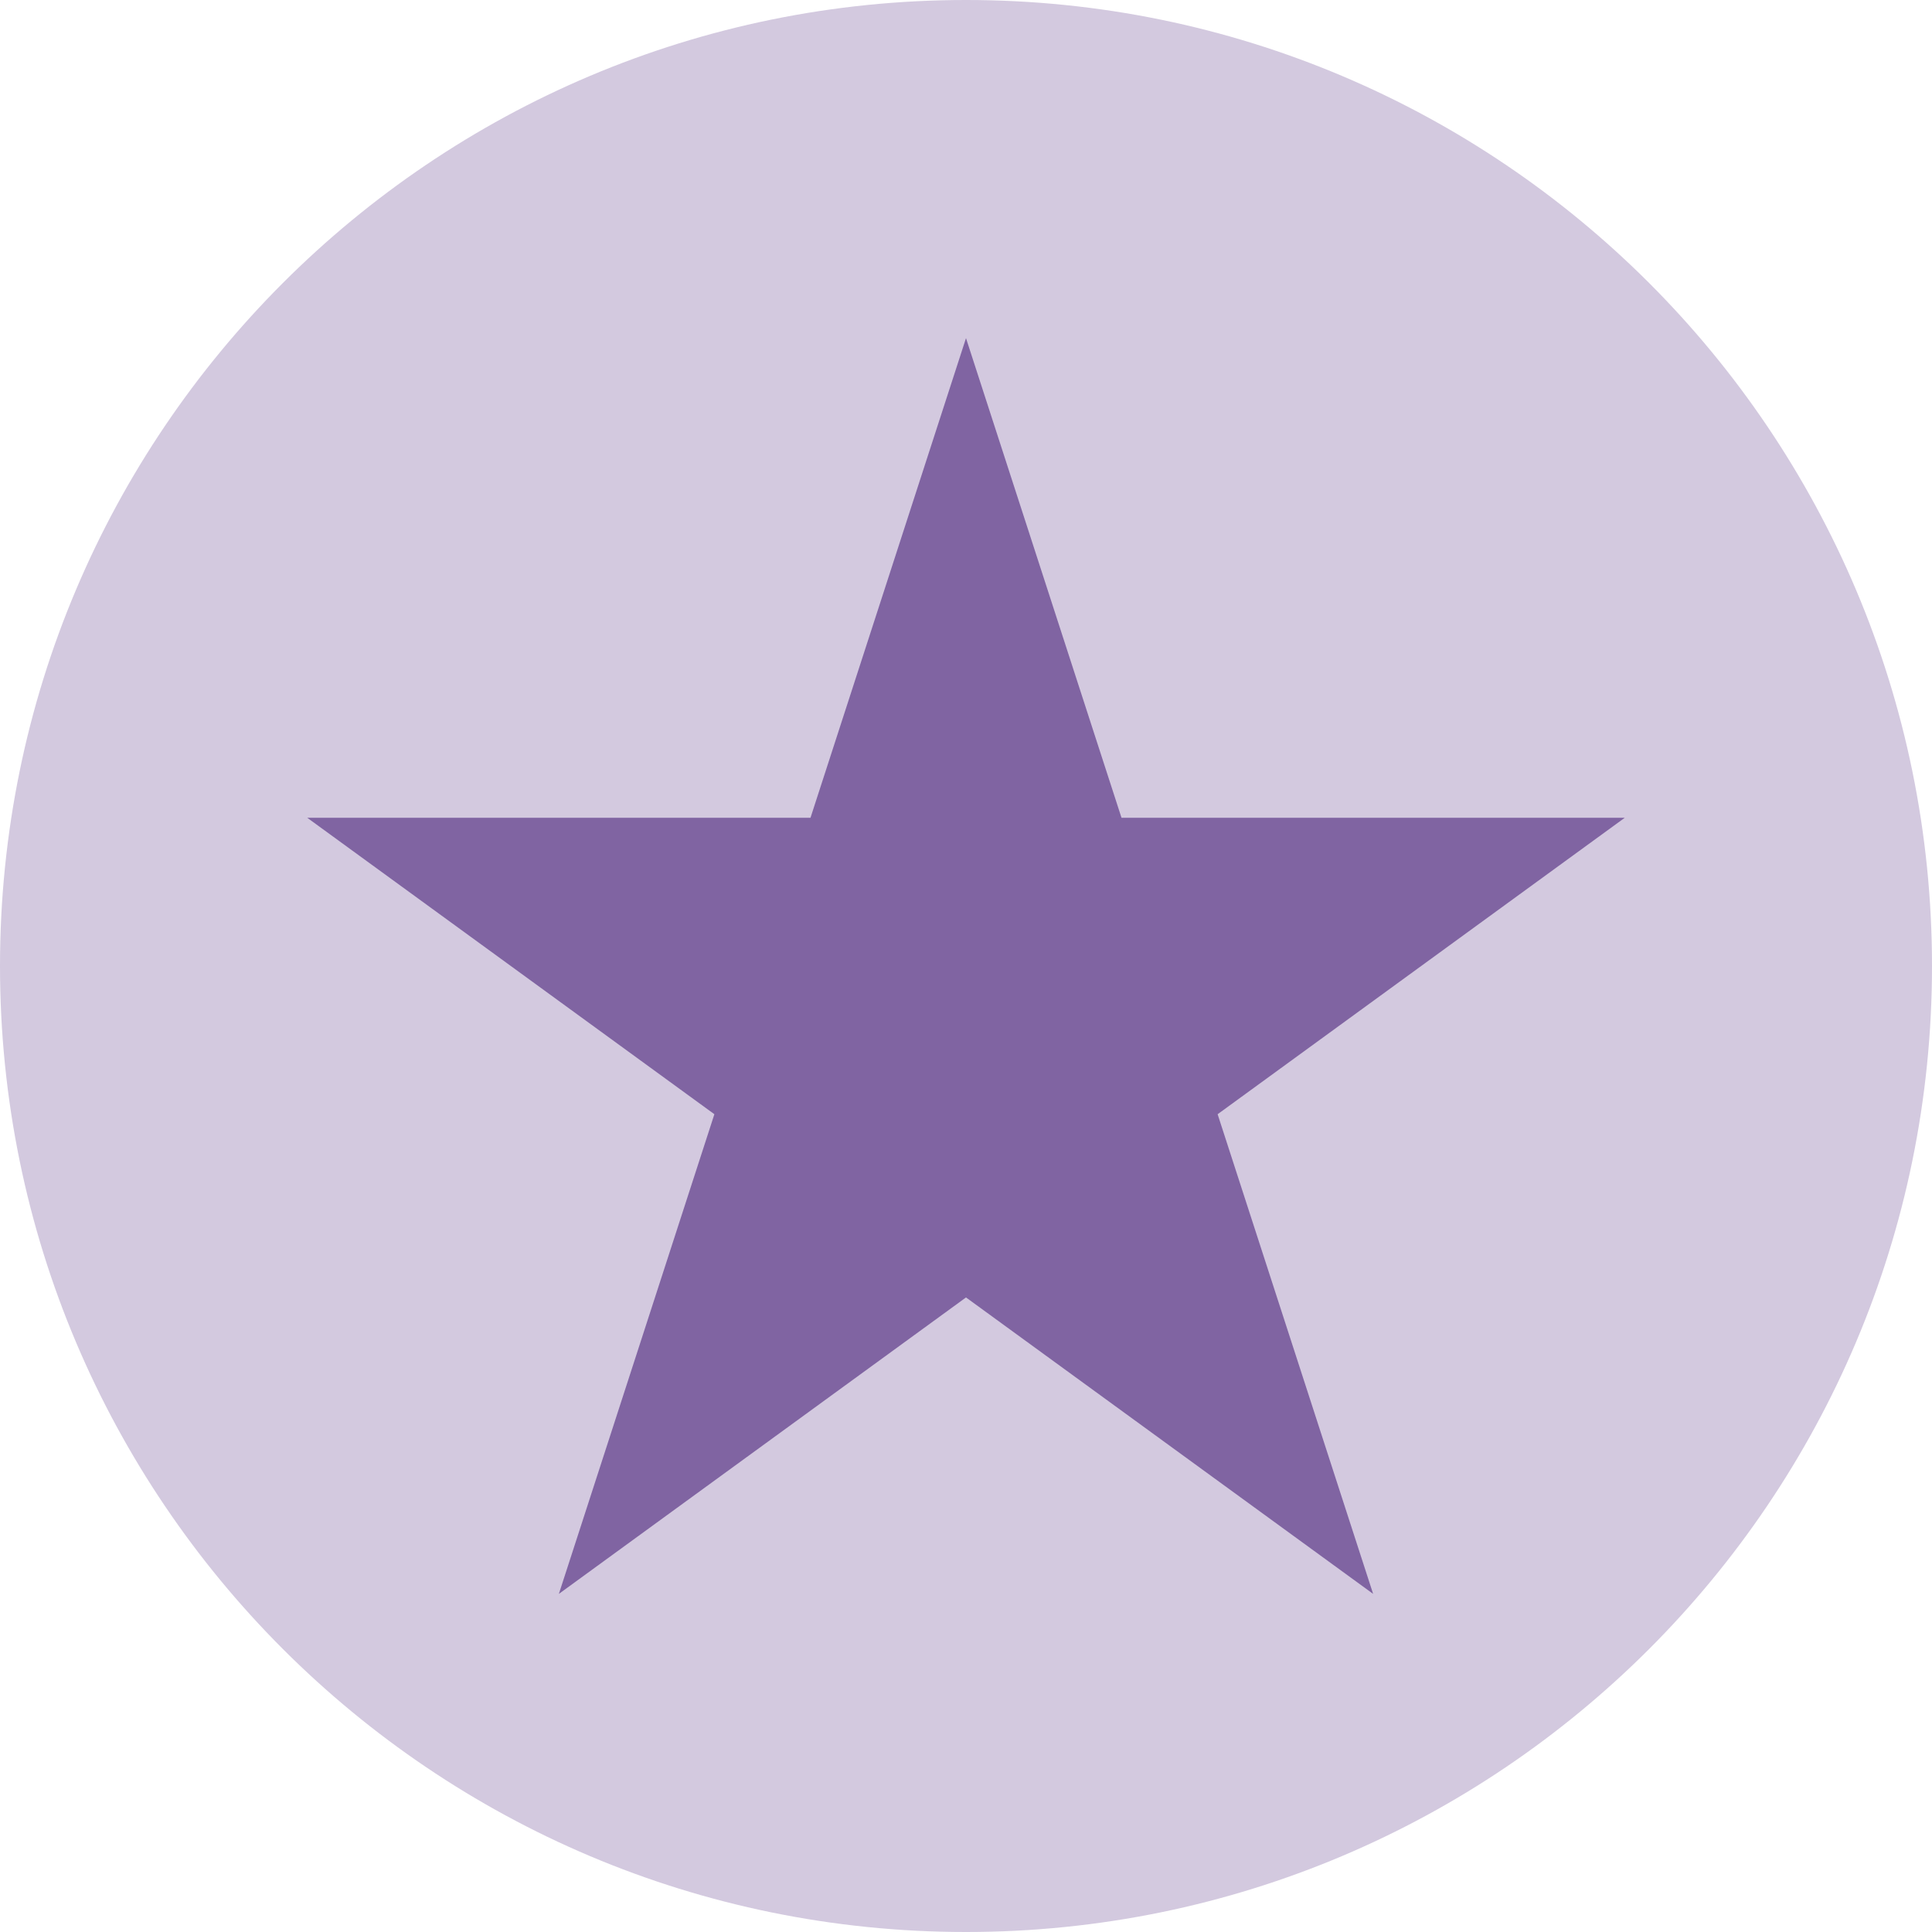 <?xml version="1.0" encoding="UTF-8"?> <svg xmlns="http://www.w3.org/2000/svg" xmlns:xlink="http://www.w3.org/1999/xlink" width="500" zoomAndPan="magnify" viewBox="0 0 375 375" height="500" preserveAspectRatio="xMidYMid meet"> <defs> <clipPath id="71b0894b91"> <path d="M 187.5 0 C 83.945 0 0 83.945 0 187.5 C 0 291.055 83.945 375 187.5 375 C 291.055 375 375 291.055 375 187.5 C 375 83.945 291.055 0 187.5 0 Z M 187.5 0 " clip-rule="nonzero"></path> </clipPath> <clipPath id="5bd79db28f"> <path d="M 59.637 65.629 L 315.363 65.629 L 315.363 309.371 L 59.637 309.371 Z M 59.637 65.629 " clip-rule="nonzero"></path> </clipPath> <clipPath id="1ae2abcd9e"> <path d="M 187.5 65.629 L 217.684 158.73 L 315.363 158.73 L 236.34 216.27 L 266.523 309.371 L 187.5 251.832 L 108.477 309.371 L 138.66 216.27 L 59.637 158.73 L 157.316 158.73 Z M 187.5 65.629 " clip-rule="nonzero"></path> </clipPath> </defs> <g clip-path="url(#71b0894b91)"> <rect x="-37.5" width="450" fill="#d3c9df" y="-37.5" height="450" fill-opacity="1"></rect> </g> <g clip-path="url(#5bd79db28f)"> <g clip-path="url(#1ae2abcd9e)"> <path fill="#8064a2" d="M 59.637 65.629 L 315.363 65.629 L 315.363 309.371 L 59.637 309.371 Z M 59.637 65.629 " fill-opacity="1" fill-rule="nonzero"></path> </g> </g> </svg> 